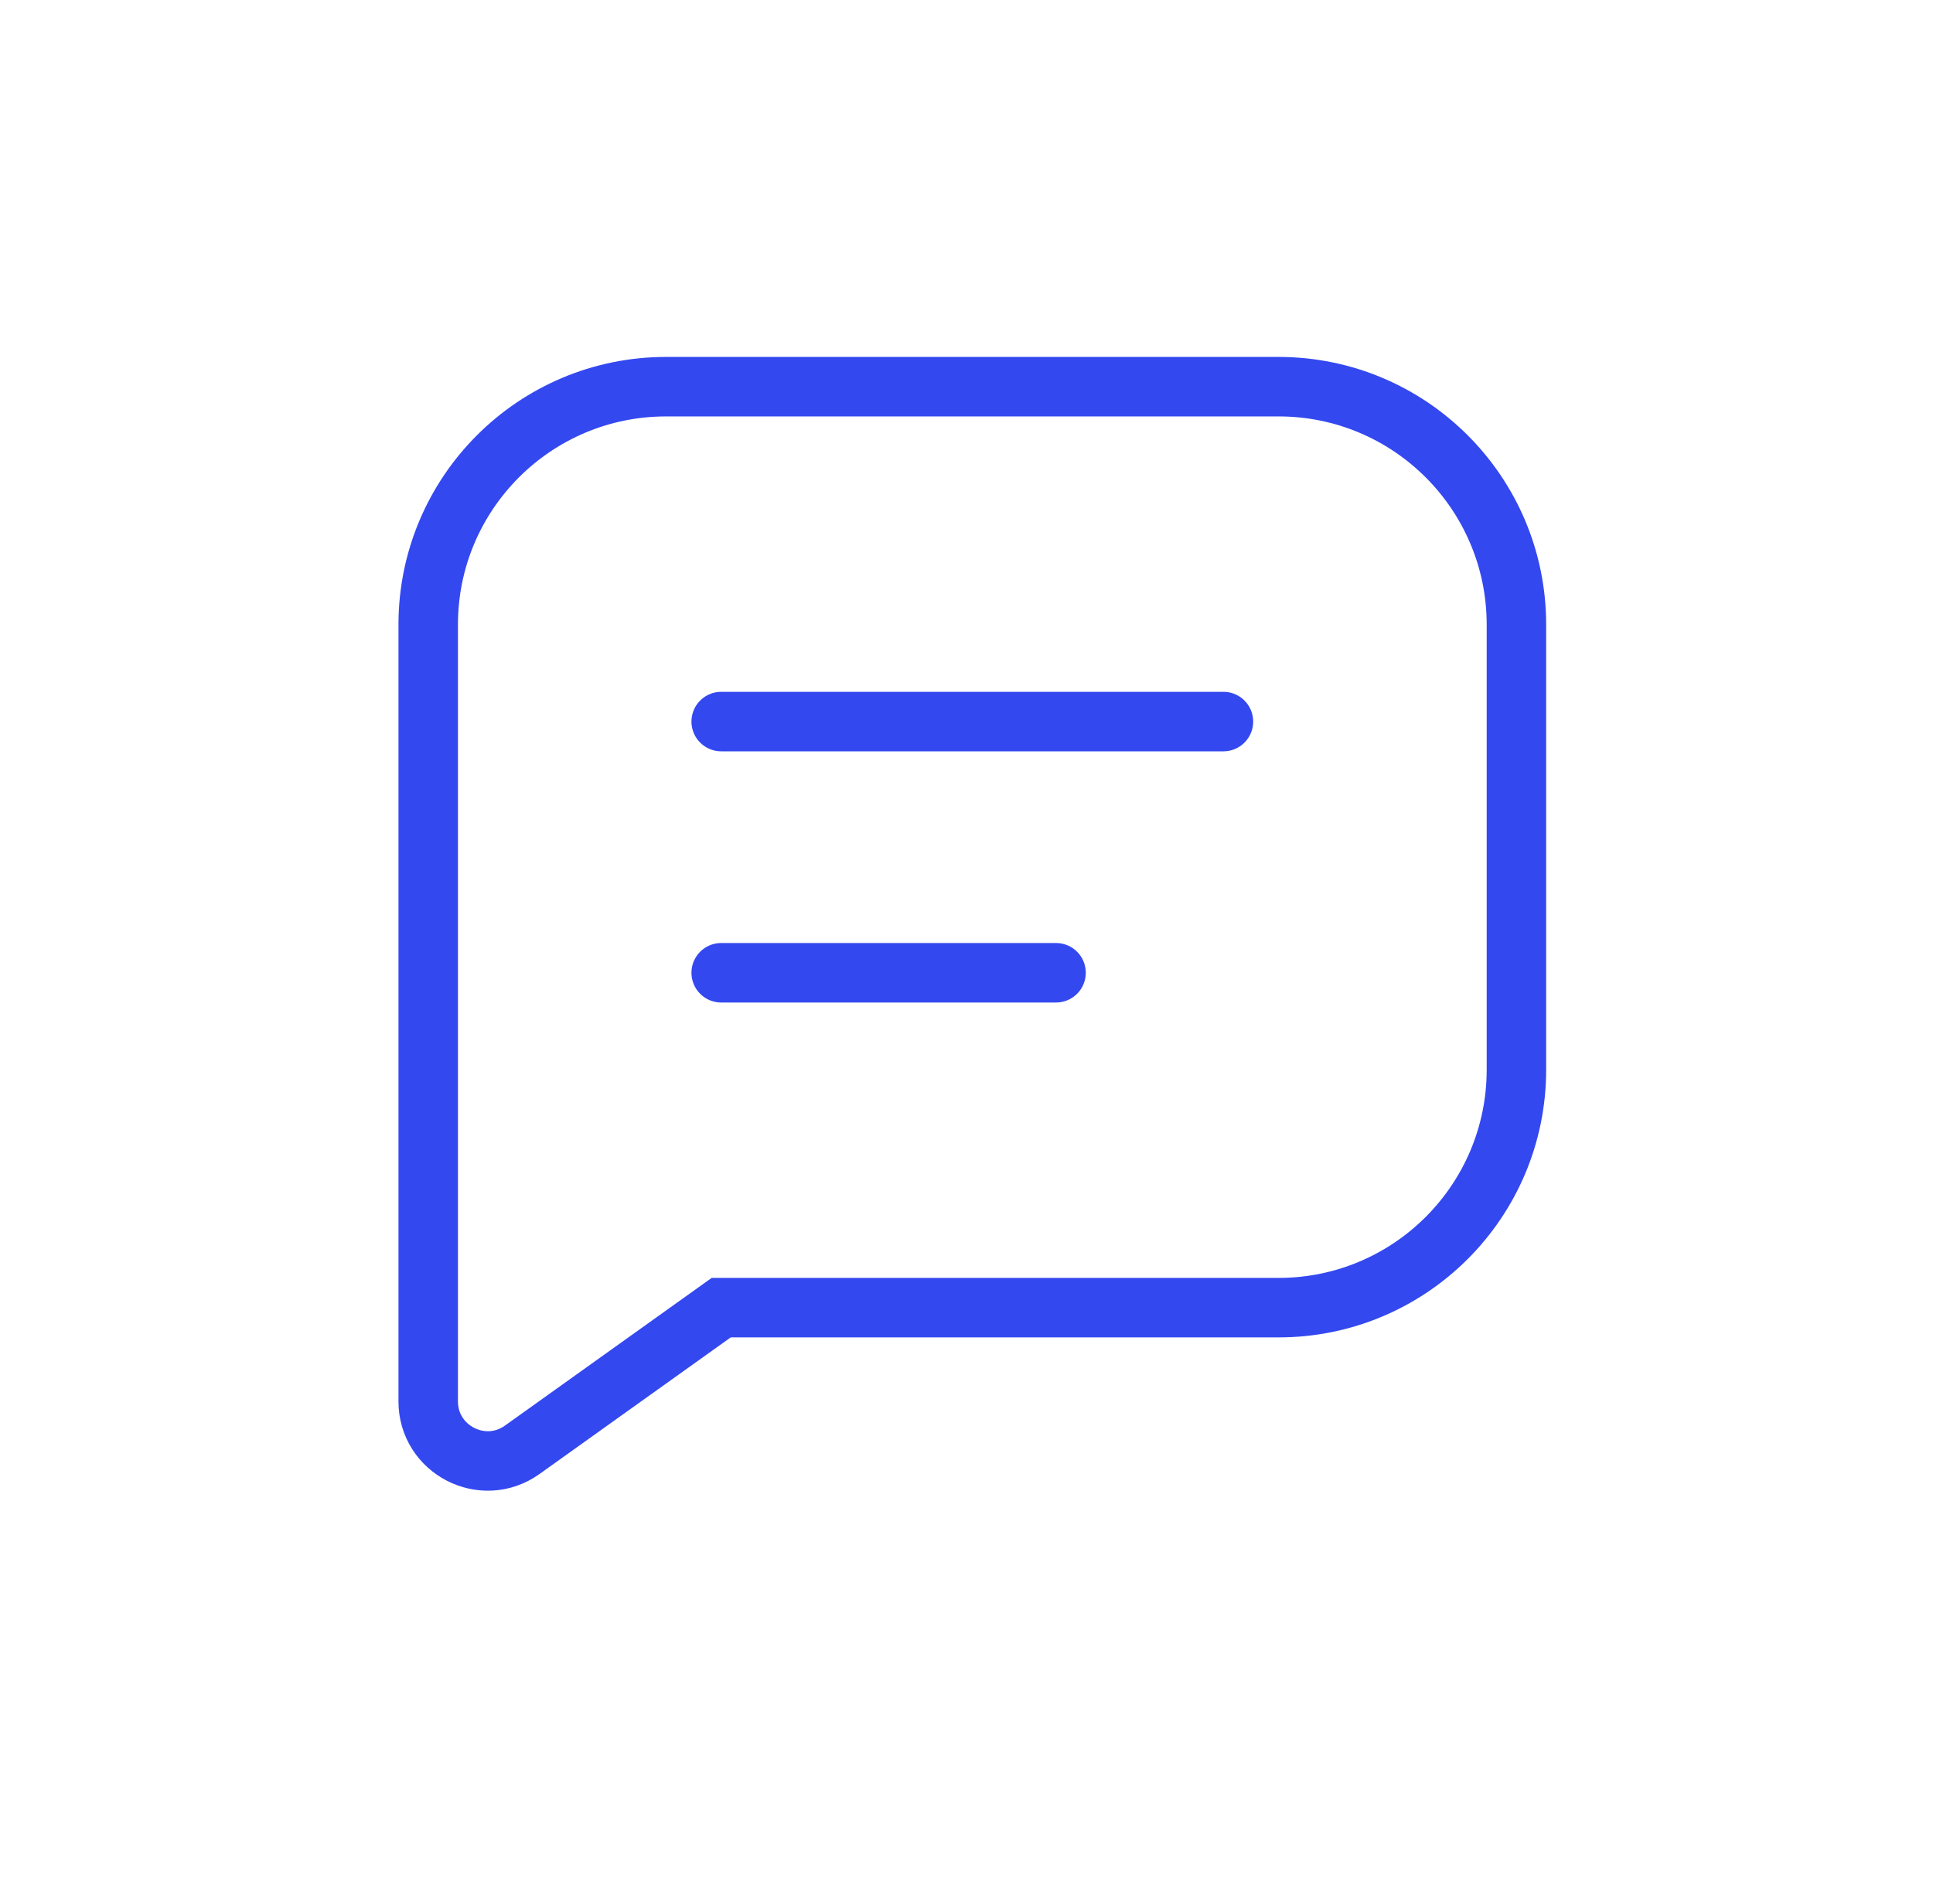 <svg width="65" height="64" viewBox="0 0 65 64" fill="none" xmlns="http://www.w3.org/2000/svg">
<path d="M41.14 24.259L24.251 24.259M35.511 32.704H24.251M14.399 21L14.399 47.114C14.399 48.74 16.238 49.687 17.562 48.741L24.251 43.963L42.992 43.963C47.41 43.963 50.992 40.381 50.992 35.963V21C50.992 16.582 47.41 13 42.992 13L22.399 13C17.981 13 14.399 16.582 14.399 21Z" stroke="#3448F0" stroke-width="2" stroke-linecap="round"/>
</svg>
